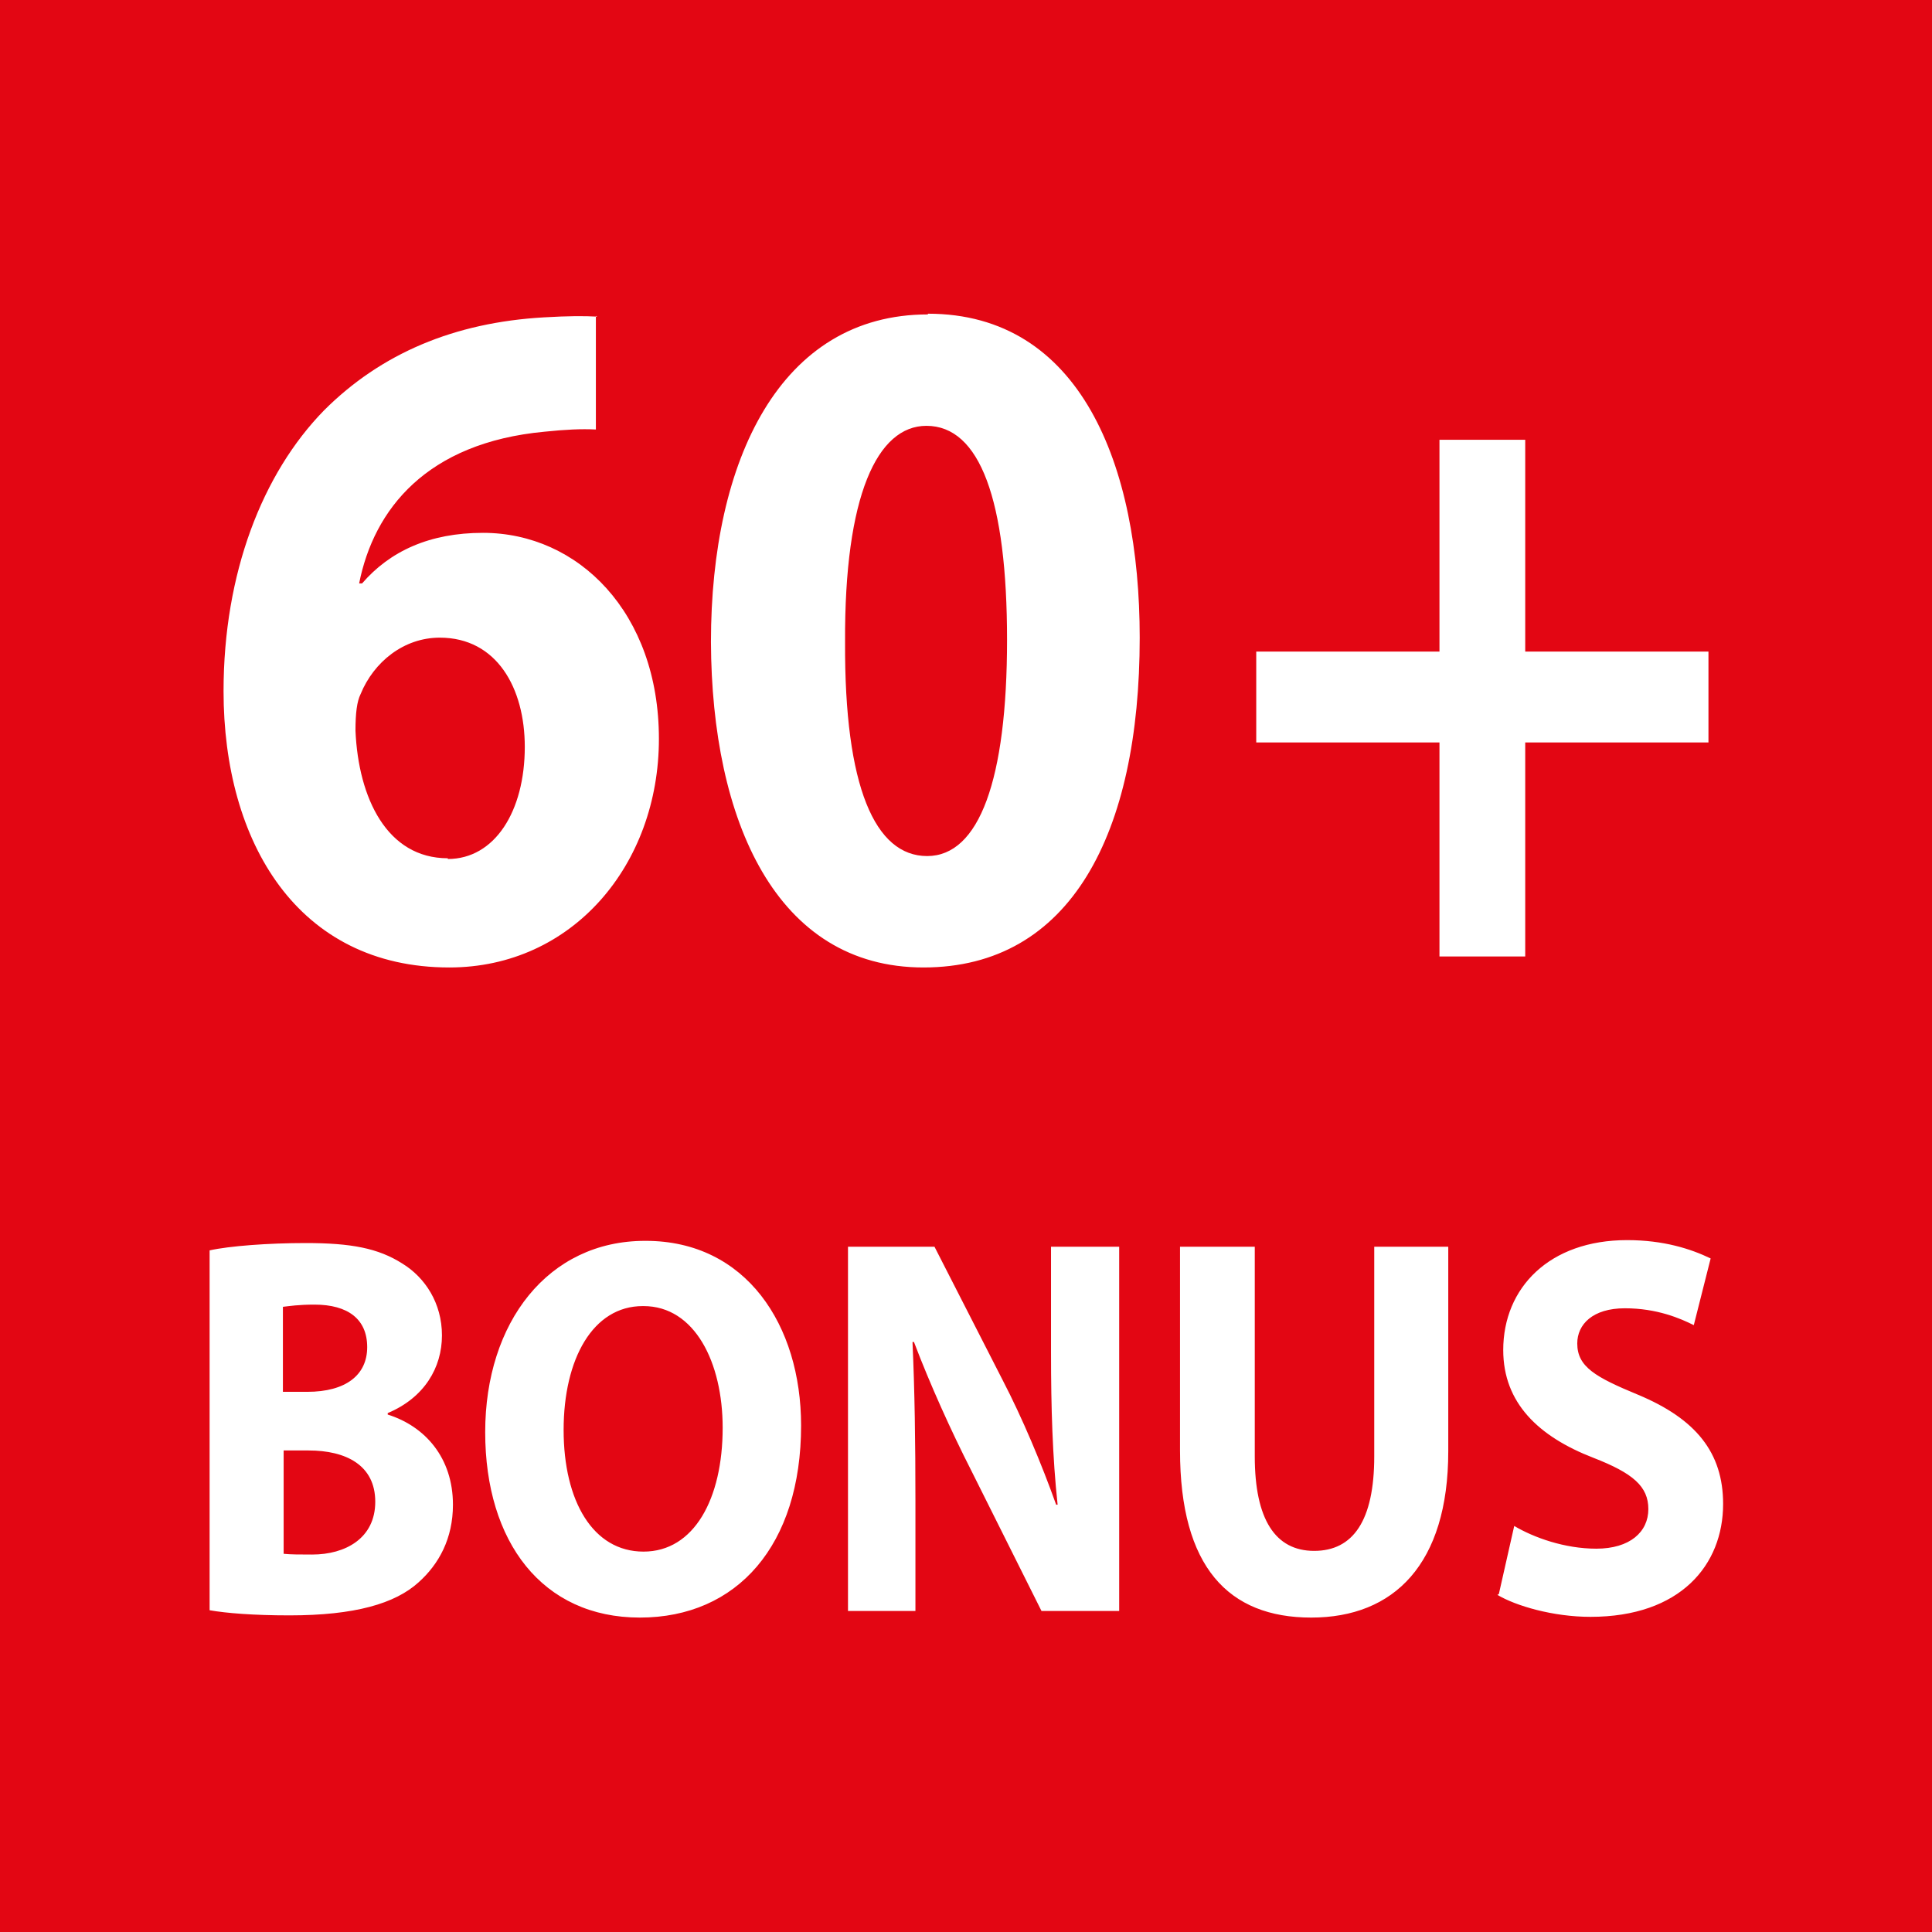 <?xml version="1.0" encoding="UTF-8"?><svg id="Ebene_1" xmlns="http://www.w3.org/2000/svg" xmlns:xlink="http://www.w3.org/1999/xlink" viewBox="0 0 26.36 26.36"><defs><style>.cls-1{fill:#fff;}.cls-2{fill:#e30613;}.cls-3{clip-path:url(#clippath);}.cls-4{fill:none;}</style><clipPath id="clippath"><rect class="cls-4" width="26.36" height="26.36"/></clipPath></defs><rect class="cls-2" x="0" y="0" width="26.36" height="26.36"/><g class="cls-3"><path class="cls-1" d="M20.43,21.76c.25,.15,.76,.3,1.27,.3,1.23,0,1.81-.71,1.81-1.54,0-.7-.37-1.16-1.16-1.49-.58-.24-.83-.38-.83-.7,0-.26,.21-.48,.65-.48s.76,.14,.94,.23l.23-.91c-.27-.13-.64-.25-1.14-.25-1.06,0-1.69,.65-1.69,1.5,0,.72,.48,1.18,1.23,1.47,.54,.21,.75,.39,.75,.7s-.25,.54-.71,.54c-.43,0-.85-.15-1.12-.31l-.21,.93Zm-4.33-4.75v2.78c0,1.59,.66,2.28,1.79,2.28s1.87-.73,1.87-2.27v-2.79h-1.01v2.86c0,.88-.29,1.29-.82,1.29s-.81-.43-.81-1.29v-2.86h-1.01Zm-3.61,4.97v-1.5c0-.81-.01-1.51-.04-2.17h.02c.22,.58,.51,1.22,.78,1.75l.96,1.92h1.06v-4.97h-.93v1.45c0,.74,.02,1.42,.09,2.07h-.02c-.2-.56-.46-1.18-.73-1.7l-.93-1.82h-1.18v4.97h.93Zm-3.71-4.16c.7,0,1.08,.77,1.08,1.66,0,.97-.39,1.69-1.08,1.69s-1.09-.69-1.09-1.66,.4-1.69,1.08-1.69m.03-.89c-1.32,0-2.18,1.11-2.18,2.61s.78,2.53,2.11,2.53,2.2-.99,2.2-2.62c0-1.37-.75-2.52-2.12-2.52m-4.95,2.86h.35c.51,0,.91,.2,.91,.7s-.41,.72-.86,.72c-.17,0-.29,0-.39-.01v-1.41Zm0-1.96c.09-.01,.21-.03,.43-.03,.46,0,.72,.2,.72,.58s-.29,.61-.82,.61h-.33v-1.16Zm-1,4.14c.23,.04,.6,.07,1.09,.07,.89,0,1.44-.16,1.76-.45,.28-.25,.47-.6,.47-1.06,0-.64-.38-1.07-.89-1.23v-.02c.5-.21,.74-.62,.74-1.06s-.23-.79-.54-.98c-.33-.21-.7-.28-1.32-.28-.51,0-1.04,.04-1.31,.1v4.89Z"/><path class="cls-1" d="M19.64,6v2.89h-2.5v1.24h2.5v2.92h1.17v-2.92h2.5v-1.24h-2.5v-2.89h-1.17Zm-7-.19c.73,0,1.1,1.01,1.1,2.92s-.38,2.95-1.09,2.95-1.13-.94-1.12-2.92c-.01-2,.44-2.95,1.11-2.95m.02-1.52c-2.01,0-2.96,1.98-2.96,4.47,.01,2.44,.89,4.44,2.9,4.44s2.95-1.83,2.95-4.5c0-2.36-.81-4.42-2.89-4.42m-6.55,7.43c-.83,0-1.22-.82-1.26-1.74,0-.24,.02-.4,.07-.5,.18-.44,.59-.77,1.08-.77,.78,0,1.16,.69,1.16,1.49,0,.88-.41,1.53-1.05,1.53m2.04-7.4c-.18-.01-.39-.01-.73,.01-1.22,.07-2.22,.49-3,1.27-.84,.86-1.37,2.22-1.37,3.83,0,2.06,1.01,3.77,3.08,3.77,1.68,0,2.86-1.4,2.86-3.12s-1.1-2.81-2.4-2.81c-.73,0-1.27,.25-1.65,.69h-.04c.2-1.01,.92-1.92,2.53-2.07,.29-.03,.5-.04,.7-.03v-1.55Z"/></g></svg>
